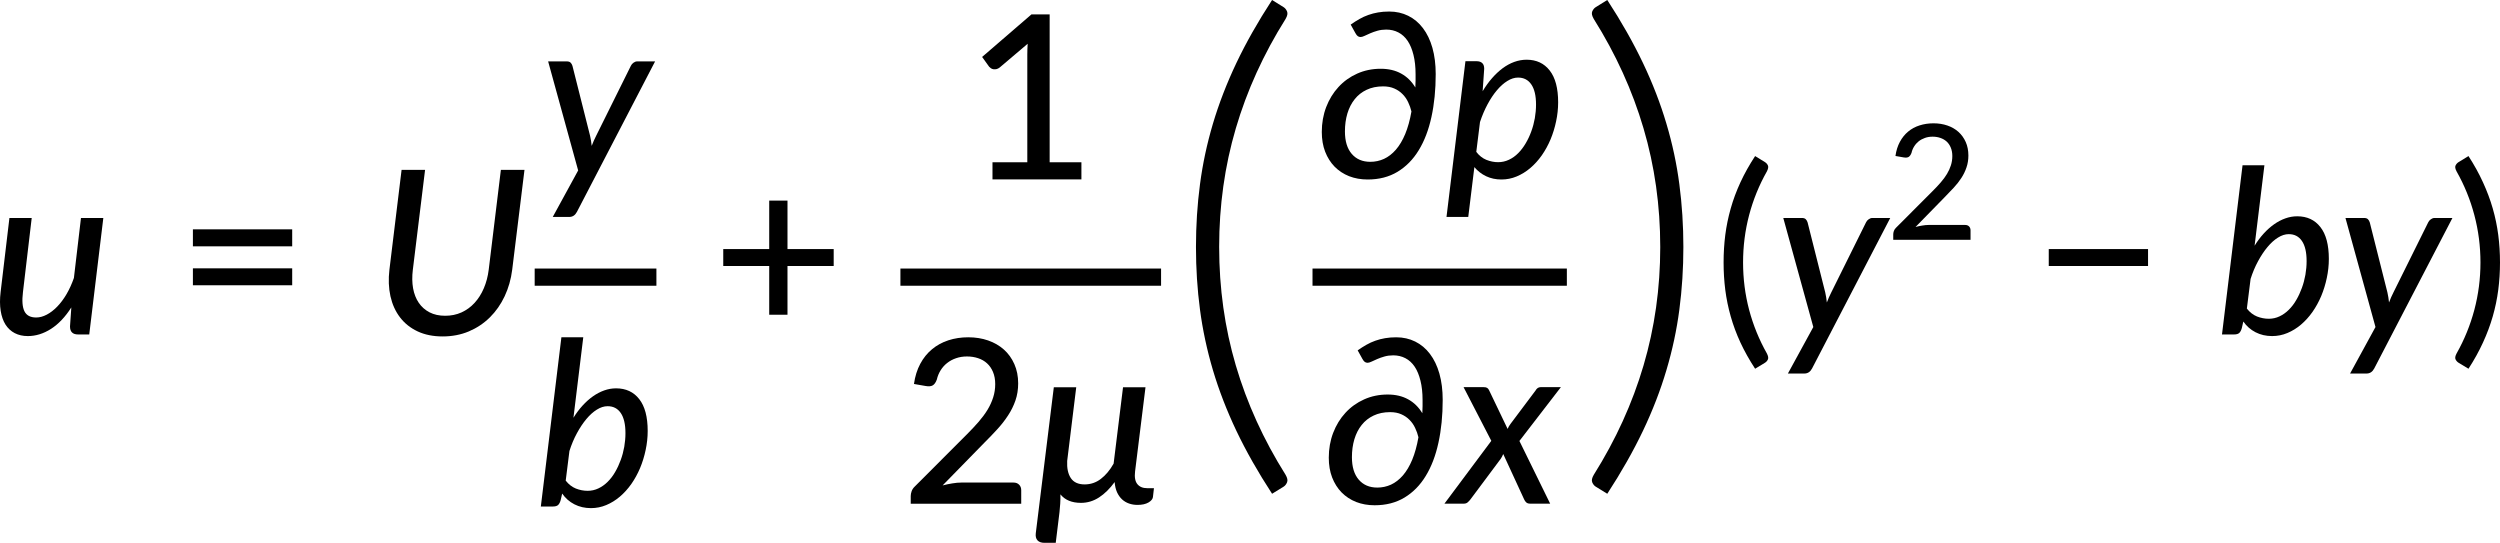 <?xml version="1.0" encoding="UTF-8" standalone="no"?>
<svg
   width="651.871pt"
   height="141.542pt"
   viewBox="0 0 651.871 141.542"
   version="1.2"
   id="svg173"
   sodipodi:docname="18064_Equation_1.svg"
   inkscape:version="1.2.2 (732a01da63, 2022-12-09)"
   xmlns:inkscape="http://www.inkscape.org/namespaces/inkscape"
   xmlns:sodipodi="http://sodipodi.sourceforge.net/DTD/sodipodi-0.dtd"
   xmlns:xlink="http://www.w3.org/1999/xlink"
   xmlns="http://www.w3.org/2000/svg"
   xmlns:svg="http://www.w3.org/2000/svg"
   xmlns:rdf="http://www.w3.org/1999/02/22-rdf-syntax-ns#"
   xmlns:cc="http://creativecommons.org/ns#"
   xmlns:dc="http://purl.org/dc/elements/1.1/">
  <sodipodi:namedview
     pagecolor="#ffffff"
     bordercolor="#666666"
     borderopacity="1"
     objecttolerance="10"
     gridtolerance="10"
     guidetolerance="10"
     inkscape:pageopacity="0"
     inkscape:pageshadow="2"
     inkscape:window-width="3822"
     inkscape:window-height="2053"
     id="namedview175"
     showgrid="false"
     inkscape:zoom="0.2639538"
     inkscape:cx="437.57658"
     inkscape:cy="994.49222"
     inkscape:window-x="305"
     inkscape:window-y="55"
     inkscape:window-maximized="1"
     inkscape:current-layer="svg173"
     inkscape:showpageshadow="2"
     inkscape:pagecheckerboard="0"
     inkscape:deskcolor="#d1d1d1"
     inkscape:document-units="pt" />
  <defs
     id="defs78">
    <g
       id="g76">
      <symbol
         overflow="visible"
         id="glyph0-0">
        <path
           style="stroke:none"
           d="m 7.391,-34.172 c 0.508,-0.438 1.055,-0.844 1.641,-1.219 0.594,-0.375 1.238,-0.707 1.938,-1 0.695,-0.289 1.441,-0.52 2.234,-0.688 0.801,-0.164 1.672,-0.25 2.609,-0.25 1.27,0 2.43,0.184 3.484,0.547 1.062,0.355 1.961,0.855 2.703,1.5 0.738,0.648 1.312,1.434 1.719,2.359 0.406,0.93 0.609,1.961 0.609,3.094 0,1.094 -0.148,2.039 -0.438,2.828 -0.281,0.781 -0.648,1.469 -1.094,2.062 -0.449,0.586 -0.938,1.09 -1.469,1.516 -0.531,0.43 -1.039,0.836 -1.516,1.219 -0.48,0.375 -0.898,0.746 -1.25,1.109 -0.344,0.355 -0.555,0.762 -0.625,1.219 l -0.547,3.078 h -3.969 L 13,-20.297 c -0.094,-0.695 -0.016,-1.297 0.234,-1.797 0.258,-0.508 0.609,-0.977 1.047,-1.406 0.438,-0.438 0.926,-0.848 1.469,-1.234 0.539,-0.383 1.047,-0.801 1.516,-1.25 C 17.734,-26.43 18.125,-26.938 18.438,-27.5 c 0.32,-0.562 0.484,-1.227 0.484,-2 0,-0.938 -0.336,-1.676 -1,-2.219 -0.668,-0.551 -1.543,-0.828 -2.625,-0.828 -0.773,0 -1.434,0.086 -1.984,0.25 -0.543,0.168 -1.012,0.355 -1.406,0.562 -0.387,0.199 -0.719,0.383 -1,0.547 -0.281,0.168 -0.539,0.25 -0.766,0.25 -0.543,0 -0.945,-0.238 -1.203,-0.719 z M 11.75,-8.906 c 0,-0.477 0.086,-0.93 0.266,-1.359 C 12.191,-10.691 12.438,-11.062 12.75,-11.375 c 0.312,-0.32 0.676,-0.57 1.094,-0.75 0.414,-0.188 0.875,-0.281 1.375,-0.281 0.477,0 0.926,0.094 1.344,0.281 0.414,0.18 0.773,0.43 1.078,0.75 0.312,0.312 0.555,0.684 0.734,1.109 0.188,0.43 0.281,0.883 0.281,1.359 0,0.5 -0.094,0.965 -0.281,1.391 -0.18,0.43 -0.422,0.797 -0.734,1.109 -0.305,0.305 -0.664,0.547 -1.078,0.734 -0.418,0.18 -0.867,0.266 -1.344,0.266 -0.5,0 -0.961,-0.086 -1.375,-0.266 C 13.426,-5.859 13.062,-6.102 12.75,-6.406 12.438,-6.719 12.191,-7.086 12.016,-7.516 11.836,-7.941 11.75,-8.406 11.75,-8.906 Z M 1.312,-42.922 H 30.703 V 0 H 1.312 Z m 1.609,41.188 H 28.906 V -41.188 H 2.922 Z m 0,0"
           id="path10" />
      </symbol>
      <symbol
         overflow="visible"
         id="glyph0-1">
        <path
           style="stroke:none"
           d="M 29.469,-30.375 25.797,0 h -2.906 C 21.484,0 20.781,-0.695 20.781,-2.094 L 21.125,-7.047 c -1.574,2.469 -3.34,4.336 -5.297,5.594 -1.961,1.25 -3.977,1.875 -6.047,1.875 C 8.5,0.422 7.363,0.164 6.375,-0.344 5.395,-0.852 4.594,-1.594 3.969,-2.562 3.352,-3.539 2.93,-4.742 2.703,-6.172 2.473,-7.598 2.469,-9.227 2.688,-11.062 L 4.984,-30.375 h 5.812 l -2.281,19.312 c -0.281,2.273 -0.152,3.949 0.391,5.031 0.539,1.074 1.555,1.609 3.047,1.609 0.895,0 1.812,-0.242 2.75,-0.734 0.938,-0.488 1.844,-1.18 2.719,-2.078 0.875,-0.895 1.688,-1.977 2.438,-3.25 0.75,-1.281 1.395,-2.695 1.938,-4.25 L 23.641,-30.375 Z m 0,0"
           id="path13" />
      </symbol>
      <symbol
         overflow="visible"
         id="glyph0-2">
        <path
           style="stroke:none"
           d="m 18.891,-4.875 c 1.551,0 2.973,-0.289 4.266,-0.875 1.301,-0.594 2.438,-1.422 3.406,-2.484 0.977,-1.062 1.781,-2.328 2.406,-3.797 0.633,-1.469 1.062,-3.086 1.281,-4.859 l 3.172,-26.031 h 6.156 L 36.375,-16.891 c -0.312,2.492 -0.969,4.797 -1.969,6.922 -1,2.125 -2.289,3.965 -3.859,5.516 -1.574,1.555 -3.402,2.773 -5.484,3.656 -2.086,0.875 -4.359,1.312 -6.828,1.312 -2.469,0 -4.641,-0.438 -6.516,-1.312 C 9.844,-1.68 8.312,-2.898 7.125,-4.453 5.938,-6.004 5.102,-7.844 4.625,-9.969 c -0.469,-2.125 -0.559,-4.43 -0.266,-6.922 l 3.172,-26.031 h 6.125 l -3.188,26.031 c -0.219,1.762 -0.199,3.383 0.062,4.859 0.27,1.469 0.766,2.73 1.484,3.781 0.719,1.055 1.656,1.883 2.812,2.484 1.156,0.594 2.508,0.891 4.062,0.891 z m 0,0"
           id="path16" />
      </symbol>
      <symbol
         overflow="visible"
         id="glyph0-3">
        <path
           style="stroke:none"
           d="M 29.953,-30.375 9.562,8.875 c -0.461,0.875 -1.125,1.312 -2,1.312 H 3.266 l 6.625,-12.125 L 2.062,-30.375 h 4.844 c 0.457,0 0.797,0.109 1.016,0.328 0.219,0.219 0.379,0.5 0.484,0.844 L 13,-10.969 c 0.102,0.438 0.188,0.871 0.25,1.297 0.07,0.43 0.129,0.871 0.172,1.328 0.176,-0.457 0.359,-0.906 0.547,-1.344 0.188,-0.438 0.395,-0.875 0.625,-1.312 l 9.047,-18.234 c 0.156,-0.332 0.391,-0.602 0.703,-0.812 0.312,-0.219 0.625,-0.328 0.938,-0.328 z m 0,0"
           id="path19" />
      </symbol>
      <symbol
         overflow="visible"
         id="glyph0-4">
        <path
           style="stroke:none"
           d="m 8.094,-6.75 c 0.758,0.969 1.641,1.656 2.641,2.062 1.008,0.398 2.035,0.594 3.078,0.594 0.988,0 1.922,-0.207 2.797,-0.625 0.883,-0.414 1.691,-0.988 2.422,-1.719 0.738,-0.727 1.391,-1.582 1.953,-2.562 0.57,-0.977 1.055,-2.02 1.453,-3.125 0.406,-1.102 0.711,-2.25 0.922,-3.438 0.207,-1.195 0.312,-2.383 0.312,-3.562 0,-2.312 -0.406,-4.062 -1.219,-5.25 -0.805,-1.188 -1.949,-1.781 -3.438,-1.781 -0.918,0 -1.852,0.297 -2.797,0.891 -0.949,0.586 -1.859,1.402 -2.734,2.453 -0.875,1.043 -1.699,2.277 -2.469,3.703 -0.773,1.418 -1.422,2.965 -1.953,4.641 z m 2.016,-16.391 c 0.727,-1.176 1.52,-2.234 2.375,-3.172 0.863,-0.945 1.77,-1.754 2.719,-2.422 0.945,-0.664 1.922,-1.176 2.922,-1.531 1.008,-0.363 2.039,-0.547 3.094,-0.547 2.57,0 4.586,0.938 6.047,2.812 1.469,1.867 2.203,4.633 2.203,8.297 0,1.656 -0.18,3.309 -0.531,4.953 -0.344,1.648 -0.828,3.219 -1.453,4.719 -0.625,1.492 -1.387,2.875 -2.281,4.156 -0.898,1.273 -1.898,2.375 -3,3.312 -1.094,0.93 -2.277,1.656 -3.547,2.188 -1.262,0.531 -2.59,0.797 -3.984,0.797 -1.594,0 -3.039,-0.336 -4.328,-1 C 9.062,-1.242 8.004,-2.176 7.172,-3.375 L 6.781,-1.672 C 6.625,-1.098 6.406,-0.676 6.125,-0.406 5.844,-0.133 5.383,0 4.75,0 H 1.609 L 6.969,-44.125 h 5.703 z m 0,0"
           id="path22" />
      </symbol>
      <symbol
         overflow="visible"
         id="glyph0-5">
        <path
           style="stroke:none"
           d="m 31.438,-4.062 -0.266,2.328 c -0.074,0.523 -0.465,0.992 -1.172,1.406 -0.711,0.414 -1.664,0.625 -2.859,0.625 C 26.359,0.297 25.625,0.176 24.938,-0.062 24.25,-0.301 23.641,-0.664 23.109,-1.156 22.586,-1.645 22.156,-2.258 21.812,-3 c -0.336,-0.75 -0.543,-1.633 -0.625,-2.656 -1.25,1.719 -2.605,3.055 -4.062,4 -1.461,0.949 -3.031,1.422 -4.719,1.422 -2.375,0 -4.164,-0.738 -5.359,-2.219 C 7.066,-1.672 7.051,-0.875 7,-0.062 6.957,0.738 6.895,1.477 6.812,2.156 L 5.828,10.188 H 2.922 C 2.086,10.188 1.473,9.973 1.078,9.547 0.68,9.117 0.531,8.5 0.625,7.688 L 5.328,-30.375 h 5.844 L 8.812,-11.156 c -0.094,1.875 0.223,3.367 0.953,4.469 0.738,1.094 1.938,1.641 3.594,1.641 1.57,0 2.984,-0.477 4.234,-1.438 1.258,-0.957 2.367,-2.285 3.328,-3.984 L 23.375,-30.375 h 5.859 l -2.719,21.953 c -0.18,1.492 0.02,2.59 0.594,3.297 0.582,0.711 1.43,1.062 2.547,1.062 z m 0,0"
           id="path25" />
      </symbol>
      <symbol
         overflow="visible"
         id="glyph0-6">
        <path
           style="stroke:none"
           d="m 8.125,-6.781 c 0.738,0.969 1.613,1.664 2.625,2.078 1.02,0.406 2.039,0.609 3.062,0.609 0.988,0 1.926,-0.207 2.812,-0.625 0.895,-0.414 1.703,-0.988 2.422,-1.719 C 19.773,-7.164 20.426,-8.02 21,-9 c 0.582,-0.977 1.07,-2.02 1.469,-3.125 0.406,-1.102 0.711,-2.25 0.922,-3.438 0.207,-1.195 0.312,-2.383 0.312,-3.562 0,-2.312 -0.414,-4.062 -1.234,-5.25 -0.812,-1.188 -1.965,-1.781 -3.453,-1.781 -0.918,0 -1.852,0.297 -2.797,0.891 -0.949,0.586 -1.855,1.391 -2.719,2.422 -0.867,1.023 -1.68,2.242 -2.438,3.656 -0.762,1.418 -1.418,2.961 -1.969,4.625 z m 1.656,-15.812 c 0.75,-1.258 1.562,-2.391 2.438,-3.391 0.883,-1.008 1.805,-1.875 2.766,-2.594 0.969,-0.719 1.977,-1.27 3.031,-1.656 1.062,-0.383 2.141,-0.578 3.234,-0.578 2.551,0 4.555,0.938 6.016,2.812 1.469,1.867 2.203,4.633 2.203,8.297 0,1.656 -0.18,3.309 -0.531,4.953 -0.344,1.648 -0.828,3.219 -1.453,4.719 -0.625,1.492 -1.387,2.875 -2.281,4.156 -0.898,1.273 -1.898,2.375 -3,3.312 -1.094,0.93 -2.277,1.656 -3.547,2.188 -1.262,0.531 -2.59,0.797 -3.984,0.797 -1.449,0 -2.773,-0.281 -3.969,-0.844 C 9.504,-0.992 8.477,-1.789 7.625,-2.812 l -1.594,13 H 0.359 l 4.938,-40.609 H 8.219 c 0.633,0 1.117,0.164 1.453,0.484 0.344,0.312 0.516,0.809 0.516,1.484 z m 0,0"
           id="path28" />
      </symbol>
      <symbol
         overflow="visible"
         id="glyph0-7">
        <path
           style="stroke:none"
           d="M 17.547,-16.344 25.562,0 H 20.328 C 19.91,0 19.582,-0.102 19.344,-0.312 19.102,-0.52 18.91,-0.797 18.766,-1.141 l -5.438,-11.797 c -0.094,0.242 -0.199,0.465 -0.312,0.672 -0.105,0.211 -0.219,0.402 -0.344,0.578 L 4.781,-1.109 C 4.562,-0.828 4.32,-0.57 4.062,-0.344 3.801,-0.113 3.473,0 3.078,0 H -2 l 12.219,-16.375 -7.234,-14 H 8.219 c 0.414,0 0.719,0.062 0.906,0.188 0.195,0.117 0.363,0.312 0.5,0.594 l 4.844,10.109 c 0.094,-0.219 0.203,-0.441 0.328,-0.672 0.133,-0.227 0.285,-0.453 0.453,-0.672 l 6.484,-8.641 c 0.332,-0.602 0.781,-0.906 1.344,-0.906 h 5.281 z m 0,0"
           id="path31" />
      </symbol>
      <symbol
         overflow="visible"
         id="glyph1-0">
        <path
           style="stroke:none"
           d="m 7.391,-34.172 c 0.508,-0.438 1.055,-0.844 1.641,-1.219 0.594,-0.375 1.238,-0.707 1.938,-1 0.695,-0.289 1.441,-0.52 2.234,-0.688 0.801,-0.164 1.672,-0.25 2.609,-0.25 1.27,0 2.43,0.184 3.484,0.547 1.062,0.355 1.961,0.855 2.703,1.5 0.738,0.648 1.312,1.434 1.719,2.359 0.406,0.93 0.609,1.961 0.609,3.094 0,1.094 -0.148,2.039 -0.438,2.828 -0.281,0.781 -0.648,1.469 -1.094,2.062 -0.449,0.586 -0.938,1.09 -1.469,1.516 -0.531,0.43 -1.039,0.836 -1.516,1.219 -0.48,0.375 -0.898,0.746 -1.25,1.109 -0.344,0.355 -0.555,0.762 -0.625,1.219 l -0.547,3.078 h -3.969 L 13,-20.297 c -0.094,-0.695 -0.016,-1.297 0.234,-1.797 0.258,-0.508 0.609,-0.977 1.047,-1.406 0.438,-0.438 0.926,-0.848 1.469,-1.234 0.539,-0.383 1.047,-0.801 1.516,-1.25 C 17.734,-26.43 18.125,-26.938 18.438,-27.5 c 0.32,-0.562 0.484,-1.227 0.484,-2 0,-0.938 -0.336,-1.676 -1,-2.219 -0.668,-0.551 -1.543,-0.828 -2.625,-0.828 -0.773,0 -1.434,0.086 -1.984,0.25 -0.543,0.168 -1.012,0.355 -1.406,0.562 -0.387,0.199 -0.719,0.383 -1,0.547 -0.281,0.168 -0.539,0.25 -0.766,0.25 -0.543,0 -0.945,-0.238 -1.203,-0.719 z M 11.75,-8.906 c 0,-0.477 0.086,-0.93 0.266,-1.359 C 12.191,-10.691 12.438,-11.062 12.75,-11.375 c 0.312,-0.32 0.676,-0.57 1.094,-0.75 0.414,-0.188 0.875,-0.281 1.375,-0.281 0.477,0 0.926,0.094 1.344,0.281 0.414,0.18 0.773,0.43 1.078,0.75 0.312,0.312 0.555,0.684 0.734,1.109 0.188,0.43 0.281,0.883 0.281,1.359 0,0.5 -0.094,0.965 -0.281,1.391 -0.18,0.43 -0.422,0.797 -0.734,1.109 -0.305,0.305 -0.664,0.547 -1.078,0.734 -0.418,0.18 -0.867,0.266 -1.344,0.266 -0.5,0 -0.961,-0.086 -1.375,-0.266 C 13.426,-5.859 13.062,-6.102 12.75,-6.406 12.438,-6.719 12.191,-7.086 12.016,-7.516 11.836,-7.941 11.75,-8.406 11.75,-8.906 Z M 1.312,-42.922 H 30.703 V 0 H 1.312 Z m 1.609,41.188 H 28.906 V -41.188 H 2.922 Z m 0,0"
           id="path34" />
      </symbol>
      <symbol
         overflow="visible"
         id="glyph1-1">
        <path
           style="stroke:none"
           d="M 4.391,-17.25 H 30.281 v 4.422 H 4.391 Z m 0,-10.156 H 30.281 v 4.422 H 4.391 Z m 0,0"
           id="path37" />
      </symbol>
      <symbol
         overflow="visible"
         id="glyph1-2">
        <path
           style="stroke:none"
           d="M 31.75,-17.844 H 19.703 V -5.141 H 14.938 V -17.844 H 2.953 v -4.422 H 14.938 V -34.906 h 4.766 v 12.641 H 31.75 Z m 0,0"
           id="path40" />
      </symbol>
      <symbol
         overflow="visible"
         id="glyph1-3">
        <path
           style="stroke:none"
           d="M 30.547,-4.453 V 0 H 7.359 V -4.453 H 16.438 v -28.125 c 0,-0.895 0.031,-1.82 0.094,-2.781 l -7.297,6.188 c -0.281,0.219 -0.562,0.359 -0.844,0.422 -0.273,0.055 -0.531,0.062 -0.781,0.031 -0.25,-0.039 -0.469,-0.125 -0.656,-0.25 -0.188,-0.133 -0.344,-0.27 -0.469,-0.406 l -1.828,-2.547 12.859,-11.094 h 4.75 v 38.562 z m 0,0"
           id="path43" />
      </symbol>
      <symbol
         overflow="visible"
         id="glyph1-4">
        <path
           style="stroke:none"
           d="m 29.469,-5.531 c 0.633,0 1.129,0.188 1.484,0.562 C 31.316,-4.602 31.5,-4.125 31.5,-3.531 V 0 H 2.688 v -2 c 0,-0.395 0.078,-0.816 0.234,-1.266 0.164,-0.457 0.438,-0.863 0.812,-1.219 L 17.312,-18.078 c 1.133,-1.133 2.16,-2.227 3.078,-3.281 0.914,-1.062 1.691,-2.113 2.328,-3.156 0.633,-1.051 1.125,-2.125 1.469,-3.219 0.352,-1.094 0.531,-2.25 0.531,-3.469 0,-1.195 -0.195,-2.25 -0.578,-3.156 -0.375,-0.906 -0.891,-1.656 -1.547,-2.25 -0.656,-0.602 -1.434,-1.051 -2.328,-1.344 -0.898,-0.301 -1.867,-0.453 -2.906,-0.453 -1.031,0 -1.98,0.152 -2.844,0.453 -0.867,0.293 -1.641,0.711 -2.328,1.25 -0.68,0.531 -1.246,1.168 -1.703,1.906 -0.461,0.742 -0.789,1.539 -0.984,2.391 -0.273,0.762 -0.625,1.273 -1.062,1.531 -0.43,0.262 -1.047,0.32 -1.859,0.172 l -3.047,-0.531 c 0.281,-1.988 0.828,-3.738 1.641,-5.25 0.812,-1.52 1.836,-2.789 3.078,-3.812 1.238,-1.031 2.66,-1.805 4.266,-2.328 1.602,-0.52 3.328,-0.781 5.172,-0.781 1.875,0 3.602,0.277 5.188,0.828 1.582,0.555 2.953,1.344 4.109,2.375 1.156,1.031 2.062,2.293 2.719,3.781 0.664,1.492 1,3.168 1,5.031 0,1.594 -0.234,3.074 -0.703,4.438 -0.469,1.367 -1.109,2.668 -1.922,3.906 -0.805,1.242 -1.742,2.445 -2.812,3.609 -1.062,1.168 -2.195,2.344 -3.391,3.531 L 11,-4.781 C 11.832,-5 12.672,-5.176 13.516,-5.312 14.367,-5.457 15.176,-5.531 15.938,-5.531 Z m 0,0"
           id="path46" />
      </symbol>
      <symbol
         overflow="visible"
         id="glyph1-5">
        <path
           style="stroke:none"
           d="m 15.062,-4.188 c 1.258,0 2.453,-0.254 3.578,-0.766 1.125,-0.52 2.156,-1.316 3.094,-2.391 0.938,-1.082 1.75,-2.445 2.438,-4.094 0.688,-1.656 1.227,-3.613 1.625,-5.875 -0.199,-0.832 -0.484,-1.641 -0.859,-2.422 -0.367,-0.789 -0.852,-1.488 -1.453,-2.094 -0.594,-0.613 -1.309,-1.102 -2.141,-1.469 -0.824,-0.375 -1.805,-0.562 -2.938,-0.562 -1.617,0 -3.047,0.297 -4.297,0.891 -1.242,0.586 -2.277,1.402 -3.109,2.453 -0.836,1.043 -1.469,2.281 -1.906,3.719 -0.43,1.438 -0.641,3 -0.641,4.688 0,2.531 0.594,4.484 1.781,5.859 1.188,1.375 2.797,2.062 4.828,2.062 z M 9.953,-39.969 c 0.781,-0.551 1.539,-1.035 2.281,-1.453 0.75,-0.426 1.523,-0.781 2.328,-1.062 0.812,-0.289 1.656,-0.508 2.531,-0.656 0.875,-0.156 1.844,-0.234 2.906,-0.234 1.812,0 3.461,0.371 4.953,1.109 1.5,0.742 2.781,1.812 3.844,3.219 1.07,1.406 1.895,3.121 2.469,5.141 0.57,2.023 0.859,4.309 0.859,6.859 0,4.062 -0.371,7.781 -1.109,11.156 -0.73,3.367 -1.836,6.258 -3.312,8.672 -1.469,2.418 -3.32,4.297 -5.547,5.641 -2.219,1.336 -4.812,2 -7.781,2 -1.75,0 -3.359,-0.289 -4.828,-0.859 -1.461,-0.582 -2.719,-1.41 -3.781,-2.484 -1.055,-1.082 -1.875,-2.383 -2.469,-3.906 -0.586,-1.52 -0.875,-3.238 -0.875,-5.156 0,-2.312 0.379,-4.469 1.141,-6.469 0.77,-2.008 1.836,-3.754 3.203,-5.234 1.363,-1.488 2.988,-2.656 4.875,-3.5 1.883,-0.844 3.93,-1.266 6.141,-1.266 2.051,0 3.828,0.418 5.328,1.25 1.508,0.824 2.742,2.031 3.703,3.625 0.039,-0.645 0.062,-1.266 0.062,-1.859 0,-0.594 0,-1.117 0,-1.578 0,-1.914 -0.184,-3.598 -0.547,-5.047 -0.355,-1.457 -0.859,-2.676 -1.516,-3.656 -0.656,-0.977 -1.461,-1.711 -2.406,-2.203 -0.949,-0.5 -2.012,-0.75 -3.188,-0.75 -0.812,0 -1.57,0.102 -2.266,0.297 -0.699,0.199 -1.336,0.422 -1.906,0.672 -0.562,0.25 -1.059,0.477 -1.484,0.672 -0.418,0.199 -0.762,0.297 -1.031,0.297 -0.219,0 -0.445,-0.062 -0.672,-0.188 -0.219,-0.133 -0.438,-0.398 -0.656,-0.797 z m 0,0"
           id="path49" />
      </symbol>
      <symbol
         overflow="visible"
         id="glyph1-6">
        <path
           style="stroke:none"
           d="m 7.656,-18.766 c 0,4.219 0.523,8.336 1.578,12.344 1.062,4 2.609,7.797 4.641,11.391 0.332,0.656 0.422,1.16 0.266,1.516 -0.156,0.363 -0.406,0.656 -0.75,0.875 L 10.797,8.938 C 9.297,6.645 8.02,4.367 6.969,2.109 5.926,-0.148 5.082,-2.422 4.438,-4.703 3.789,-6.984 3.316,-9.289 3.016,-11.625 c -0.293,-2.332 -0.438,-4.711 -0.438,-7.141 0,-2.457 0.145,-4.848 0.438,-7.172 0.301,-2.332 0.773,-4.641 1.422,-6.922 0.645,-2.281 1.488,-4.551 2.531,-6.812 1.051,-2.27 2.328,-4.551 3.828,-6.844 l 2.594,1.594 c 0.344,0.219 0.594,0.512 0.75,0.875 0.156,0.355 0.066,0.859 -0.266,1.516 -2.031,3.586 -3.578,7.387 -4.641,11.406 -1.055,4.012 -1.578,8.133 -1.578,12.359 z m 0,0"
           id="path52" />
      </symbol>
      <symbol
         overflow="visible"
         id="glyph1-7">
        <path
           style="stroke:none"
           d="M 4.391,-22.266 H 30.281 v 4.422 H 4.391 Z m 0,0"
           id="path55" />
      </symbol>
      <symbol
         overflow="visible"
         id="glyph1-8">
        <path
           style="stroke:none"
           d="m 8.422,-18.766 c 0,-4.227 -0.531,-8.348 -1.594,-12.359 -1.062,-4.02 -2.609,-7.82 -4.641,-11.406 -0.344,-0.656 -0.434,-1.16 -0.266,-1.516 0.176,-0.363 0.43,-0.656 0.766,-0.875 l 2.609,-1.594 c 1.488,2.293 2.75,4.574 3.781,6.844 1.039,2.262 1.891,4.531 2.547,6.812 0.656,2.281 1.133,4.59 1.438,6.922 0.301,2.324 0.453,4.715 0.453,7.172 0,2.43 -0.152,4.809 -0.453,7.141 -0.305,2.336 -0.781,4.641 -1.438,6.922 -0.656,2.281 -1.508,4.555 -2.547,6.812 C 8.047,4.367 6.785,6.645 5.297,8.938 L 2.688,7.359 C 2.352,7.141 2.098,6.848 1.922,6.484 1.754,6.129 1.844,5.625 2.188,4.969 4.219,1.375 5.766,-2.422 6.828,-6.422 c 1.062,-4.008 1.594,-8.125 1.594,-12.344 z m 0,0"
           id="path58" />
      </symbol>
      <symbol
         overflow="visible"
         id="glyph2-0">
        <path
           style="stroke:none"
           d="m 18.828,-81.531 c 1.008,-0.957 2.125,-1.863 3.344,-2.719 1.227,-0.863 2.562,-1.629 4,-2.297 1.438,-0.676 3.004,-1.219 4.703,-1.625 1.695,-0.406 3.555,-0.609 5.578,-0.609 2.582,0 4.988,0.371 7.219,1.109 2.227,0.742 4.172,1.82 5.828,3.234 1.656,1.418 2.945,3.121 3.875,5.109 0.938,1.992 1.406,4.23 1.406,6.719 0,2.637 -0.398,4.902 -1.188,6.797 -0.793,1.898 -1.777,3.555 -2.953,4.969 -1.168,1.406 -2.449,2.652 -3.844,3.734 -1.387,1.074 -2.695,2.09 -3.922,3.047 -1.219,0.961 -2.273,1.906 -3.156,2.844 -0.887,0.938 -1.375,2.008 -1.469,3.203 l -0.719,8.188 h -4.672 l -0.438,-8.766 c -0.094,-1.488 0.238,-2.797 1,-3.922 0.77,-1.125 1.742,-2.188 2.922,-3.188 1.176,-1.008 2.469,-2.02 3.875,-3.031 1.414,-1.008 2.723,-2.145 3.922,-3.406 1.195,-1.27 2.203,-2.707 3.016,-4.312 C 47.969,-68.066 48.375,-70 48.375,-72.25 c 0,-1.727 -0.336,-3.258 -1,-4.594 -0.668,-1.344 -1.57,-2.484 -2.703,-3.422 -1.125,-0.938 -2.445,-1.656 -3.953,-2.156 -1.5,-0.5 -3.094,-0.75 -4.781,-0.75 -2.199,0 -4.09,0.277 -5.672,0.828 -1.586,0.543 -2.93,1.164 -4.031,1.859 -1.094,0.699 -1.969,1.324 -2.625,1.875 -0.648,0.555 -1.137,0.828 -1.469,0.828 -0.668,0 -1.172,-0.266 -1.516,-0.797 z m 10.641,62.484 c 0,-1.531 0.523,-2.848 1.578,-3.953 1.062,-1.102 2.383,-1.656 3.969,-1.656 1.531,0 2.82,0.555 3.875,1.656 1.051,1.105 1.578,2.422 1.578,3.953 0,1.531 -0.527,2.852 -1.578,3.953 -1.055,1.105 -2.344,1.656 -3.875,1.656 -1.586,0 -2.906,-0.551 -3.969,-1.656 -1.055,-1.102 -1.578,-2.422 -1.578,-3.953 z M 3.375,-101.719 H 70.312 V 0 H 3.375 Z m 2.516,99.125 H 67.656 V -99.141 H 5.891 Z m 0,0"
           id="path61" />
      </symbol>
      <symbol
         overflow="visible"
         id="glyph2-1">
        <path
           style="stroke:none"
           d="m 13.953,-45.297 c 0,10.742 1.445,21.039 4.344,30.891 2.895,9.844 7.219,19.344 12.969,28.5 0.477,0.812 0.609,1.469 0.391,1.969 -0.211,0.508 -0.508,0.883 -0.891,1.125 L 27.75,19.047 C 24.062,13.391 20.957,7.914 18.438,2.625 15.926,-2.664 13.891,-7.938 12.328,-13.188 c -1.555,-5.25 -2.68,-10.508 -3.375,-15.781 -0.699,-5.27 -1.047,-10.711 -1.047,-16.328 0,-5.602 0.348,-11.051 1.047,-16.344 0.695,-5.301 1.82,-10.57 3.375,-15.812 1.562,-5.25 3.598,-10.52 6.109,-15.812 2.52,-5.301 5.625,-10.781 9.312,-16.438 l 3.016,1.875 c 0.383,0.242 0.68,0.609 0.891,1.109 0.219,0.5 0.086,1.156 -0.391,1.969 -5.75,9.156 -10.074,18.664 -12.969,28.516 -2.898,9.844 -4.344,20.156 -4.344,30.938 z m 0,0"
           id="path64" />
      </symbol>
      <symbol
         overflow="visible"
         id="glyph2-2">
        <path
           style="stroke:none"
           d="m 23.156,-45.297 c 0,-10.781 -1.453,-21.094 -4.359,-30.938 -2.898,-9.852 -7.219,-19.359 -12.969,-28.516 -0.48,-0.812 -0.617,-1.469 -0.406,-1.969 0.219,-0.5 0.52,-0.867 0.906,-1.109 l 3.016,-1.875 c 3.688,5.656 6.789,11.137 9.312,16.438 2.52,5.293 4.555,10.562 6.109,15.812 1.562,5.242 2.688,10.512 3.375,15.812 0.695,5.293 1.047,10.742 1.047,16.344 0,5.617 -0.352,11.059 -1.047,16.328 -0.688,5.273 -1.812,10.531 -3.375,15.781 -1.555,5.25 -3.59,10.523 -6.109,15.812 -2.523,5.289 -5.625,10.766 -9.312,16.422 L 6.328,17.188 c -0.387,-0.242 -0.688,-0.617 -0.906,-1.125 -0.211,-0.5 -0.074,-1.156 0.406,-1.969 5.75,-9.156 10.07,-18.656 12.969,-28.5 2.906,-9.852 4.359,-20.148 4.359,-30.891 z m 0,0"
           id="path67" />
      </symbol>
      <symbol
         overflow="visible"
         id="glyph3-0">
        <path
           style="stroke:none"
           d="m 5.172,-23.906 c 0.363,-0.312 0.75,-0.598 1.156,-0.859 0.414,-0.27 0.863,-0.504 1.344,-0.703 0.488,-0.207 1.008,-0.367 1.562,-0.484 0.562,-0.113 1.172,-0.172 1.828,-0.172 0.895,0 1.711,0.125 2.453,0.375 0.738,0.25 1.363,0.605 1.875,1.062 0.52,0.449 0.922,0.996 1.203,1.641 0.289,0.648 0.438,1.371 0.438,2.172 0,0.762 -0.105,1.418 -0.312,1.969 -0.199,0.555 -0.453,1.039 -0.766,1.453 -0.312,0.406 -0.656,0.762 -1.031,1.062 -0.367,0.305 -0.715,0.59 -1.047,0.859 -0.336,0.262 -0.625,0.516 -0.875,0.766 -0.242,0.25 -0.391,0.539 -0.453,0.859 l -0.375,2.141 h -2.781 l -0.297,-2.438 c -0.062,-0.488 -0.008,-0.91 0.172,-1.266 0.188,-0.352 0.43,-0.68 0.734,-0.984 0.312,-0.301 0.656,-0.586 1.031,-0.859 0.375,-0.27 0.723,-0.562 1.047,-0.875 0.332,-0.312 0.609,-0.66 0.828,-1.047 0.227,-0.395 0.344,-0.867 0.344,-1.422 0,-0.656 -0.234,-1.172 -0.703,-1.547 -0.469,-0.383 -1.078,-0.578 -1.828,-0.578 -0.555,0 -1.023,0.062 -1.406,0.188 -0.375,0.117 -0.703,0.242 -0.984,0.375 -0.273,0.137 -0.508,0.266 -0.703,0.391 -0.188,0.117 -0.367,0.172 -0.531,0.172 -0.375,0 -0.656,-0.164 -0.844,-0.5 z M 8.219,-6.234 c 0,-0.332 0.062,-0.648 0.188,-0.953 C 8.531,-7.488 8.703,-7.75 8.922,-7.969 9.141,-8.195 9.395,-8.375 9.688,-8.5 c 0.289,-0.125 0.613,-0.188 0.969,-0.188 0.332,0 0.645,0.062 0.938,0.188 0.289,0.125 0.539,0.305 0.75,0.531 0.219,0.219 0.391,0.48 0.516,0.781 0.133,0.305 0.203,0.621 0.203,0.953 0,0.344 -0.07,0.668 -0.203,0.969 -0.125,0.305 -0.297,0.562 -0.516,0.781 -0.211,0.219 -0.461,0.391 -0.75,0.516 -0.293,0.125 -0.605,0.188 -0.938,0.188 -0.355,0 -0.68,-0.062 -0.969,-0.188 -0.293,-0.125 -0.547,-0.297 -0.766,-0.516 -0.219,-0.219 -0.391,-0.477 -0.516,-0.781 -0.125,-0.301 -0.188,-0.625 -0.188,-0.969 z m -7.297,-23.812 h 20.562 V 0 h -20.562 z m 1.125,28.828 h 18.188 v -27.609 h -18.188 z m 0,0"
           id="path70" />
      </symbol>
      <symbol
         overflow="visible"
         id="glyph3-1">
        <path
           style="stroke:none"
           d="m 20.625,-3.875 c 0.445,0 0.797,0.133 1.047,0.391 0.25,0.262 0.375,0.602 0.375,1.016 V 0 H 1.891 v -1.406 c 0,-0.27 0.051,-0.562 0.156,-0.875 0.113,-0.32 0.301,-0.609 0.562,-0.859 l 9.5,-9.516 c 0.801,-0.789 1.52,-1.555 2.156,-2.297 0.645,-0.738 1.188,-1.473 1.625,-2.203 0.445,-0.738 0.789,-1.488 1.031,-2.25 0.25,-0.77 0.375,-1.582 0.375,-2.438 0,-0.832 -0.137,-1.566 -0.406,-2.203 -0.262,-0.633 -0.621,-1.16 -1.078,-1.578 -0.461,-0.414 -1,-0.727 -1.625,-0.938 -0.625,-0.219 -1.305,-0.328 -2.031,-0.328 -0.73,0 -1.398,0.109 -2,0.328 -0.605,0.211 -1.148,0.5 -1.625,0.875 -0.469,0.375 -0.867,0.824 -1.188,1.344 -0.324,0.512 -0.555,1.07 -0.688,1.672 -0.199,0.523 -0.449,0.875 -0.75,1.062 -0.305,0.18 -0.734,0.219 -1.297,0.125 l -2.141,-0.375 c 0.195,-1.395 0.582,-2.625 1.156,-3.688 0.57,-1.062 1.289,-1.953 2.156,-2.672 0.863,-0.719 1.852,-1.254 2.969,-1.609 1.125,-0.363 2.336,-0.547 3.641,-0.547 1.312,0 2.52,0.195 3.625,0.578 1.102,0.375 2.062,0.93 2.875,1.656 0.812,0.73 1.445,1.617 1.906,2.656 0.457,1.031 0.688,2.203 0.688,3.516 0,1.117 -0.168,2.152 -0.5,3.109 -0.324,0.961 -0.766,1.871 -1.328,2.734 -0.562,0.867 -1.219,1.703 -1.969,2.516 -0.75,0.812 -1.543,1.641 -2.375,2.484 L 7.703,-3.344 C 8.285,-3.5 8.875,-3.625 9.469,-3.719 10.062,-3.82 10.625,-3.875 11.156,-3.875 Z m 0,0"
           id="path73" />
      </symbol>
    </g>
  </defs>
  <g
     id="surface25761"
     transform="translate(-866.015,-96.771)">
    <g
       style="fill:#000000;fill-opacity:1"
       id="g82">
      <use
         xlink:href="#glyph0-1"
         x="863.488"
         y="183.981"
         id="use80" />
    </g>
    <g
       style="fill:#000000;fill-opacity:1"
       id="g86">
      <use
         xlink:href="#glyph1-1"
         x="911.923"
         y="183.981"
         id="use84" />
    </g>
    <g
       style="fill:#000000;fill-opacity:1"
       id="g90">
      <use
         xlink:href="#glyph0-2"
         x="963.197"
         y="183.981"
         id="use88" />
    </g>
    <g
       style="fill:#000000;fill-opacity:1"
       id="g94">
      <use
         xlink:href="#glyph0-3"
         x="1006.878"
         y="143.154"
         id="use92" />
    </g>
    <path
       style="fill:none;stroke:#000000;stroke-width:4.483;stroke-linecap:butt;stroke-linejoin:miter;stroke-miterlimit:10;stroke-opacity:1"
       d="m 933.43,-97.035 h 31.742"
       transform="matrix(1,0,0,-1,72,72)"
       id="path96" />
    <g
       style="fill:#000000;fill-opacity:1"
       id="g100">
      <use
         xlink:href="#glyph0-4"
         x="1005.429"
         y="228.843"
         id="use98" />
    </g>
    <g
       style="fill:#000000;fill-opacity:1"
       id="g104">
      <use
         xlink:href="#glyph1-2"
         x="1051.649"
         y="183.981"
         id="use102" />
    </g>
    <g
       style="fill:#000000;fill-opacity:1"
       id="g108">
      <use
         xlink:href="#glyph1-3"
         x="1117.445"
         y="143.543"
         id="use106" />
    </g>
    <path
       style="fill:none;stroke:#000000;stroke-width:4.483;stroke-linecap:butt;stroke-linejoin:miter;stroke-miterlimit:10;stroke-opacity:1"
       d="m 1028.797,-97.035 h 67.965"
       transform="matrix(1,0,0,-1,72,72)"
       id="path110" />
    <g
       style="fill:#000000;fill-opacity:1"
       id="g114">
      <use
         xlink:href="#glyph1-4"
         x="1100.798"
         y="228.126"
         id="use112" />
    </g>
    <g
       style="fill:#000000;fill-opacity:1"
       id="g118">
      <use
         xlink:href="#glyph0-5"
         x="1135.468"
         y="228.126"
         id="use116" />
    </g>
    <g
       style="fill:#000000;fill-opacity:1"
       id="g122">
      <use
         xlink:href="#glyph2-1"
         x="1169.957"
         y="206.474"
         id="use120" />
    </g>
    <g
       style="fill:#000000;fill-opacity:1"
       id="g126">
      <use
         xlink:href="#glyph1-5"
         x="1208.249"
         y="143.154"
         id="use124" />
    </g>
    <g
       style="fill:#000000;fill-opacity:1"
       id="g130">
      <use
         xlink:href="#glyph0-6"
         x="1242.829"
         y="143.154"
         id="use128" />
    </g>
    <path
       style="fill:none;stroke:#000000;stroke-width:4.483;stroke-linecap:butt;stroke-linejoin:miter;stroke-miterlimit:10;stroke-opacity:1"
       d="m 1136.25,-97.035 h 66.32"
       transform="matrix(1,0,0,-1,72,72)"
       id="path132" />
    <g
       style="fill:#000000;fill-opacity:1"
       id="g136">
      <use
         xlink:href="#glyph1-5"
         x="1210.072"
         y="228.096"
         id="use134" />
    </g>
    <g
       style="fill:#000000;fill-opacity:1"
       id="g140">
      <use
         xlink:href="#glyph0-7"
         x="1244.653"
         y="228.096"
         id="use138" />
    </g>
    <g
       style="fill:#000000;fill-opacity:1"
       id="g144">
      <use
         xlink:href="#glyph2-2"
         x="1275.766"
         y="206.474"
         id="use142" />
    </g>
    <g
       style="fill:#000000;fill-opacity:1"
       id="g148">
      <use
         xlink:href="#glyph1-6"
         x="1312.861"
         y="183.981"
         id="use146" />
    </g>
    <g
       style="fill:#000000;fill-opacity:1"
       id="g152">
      <use
         xlink:href="#glyph0-3"
         x="1328.941"
         y="183.981"
         id="use150" />
    </g>
    <g
       style="fill:#000000;fill-opacity:1"
       id="g156">
      <use
         xlink:href="#glyph3-1"
         x="1357.783"
         y="159.3"
         id="use154" />
    </g>
    <g
       style="fill:#000000;fill-opacity:1"
       id="g160">
      <use
         xlink:href="#glyph1-7"
         x="1395.833"
         y="183.981"
         id="use158" />
    </g>
    <g
       style="fill:#000000;fill-opacity:1"
       id="g166">
      <use
         xlink:href="#glyph0-4"
         x="1443.787"
         y="183.981"
         id="use162" />
      <use
         xlink:href="#glyph0-3"
         x="1475.528"
         y="183.981"
         id="use164" />
    </g>
    <g
       style="fill:#000000;fill-opacity:1"
       id="g170">
      <use
         xlink:href="#glyph1-8"
         x="1504.37"
         y="183.981"
         id="use168" />
    </g>
  </g>
</svg>
